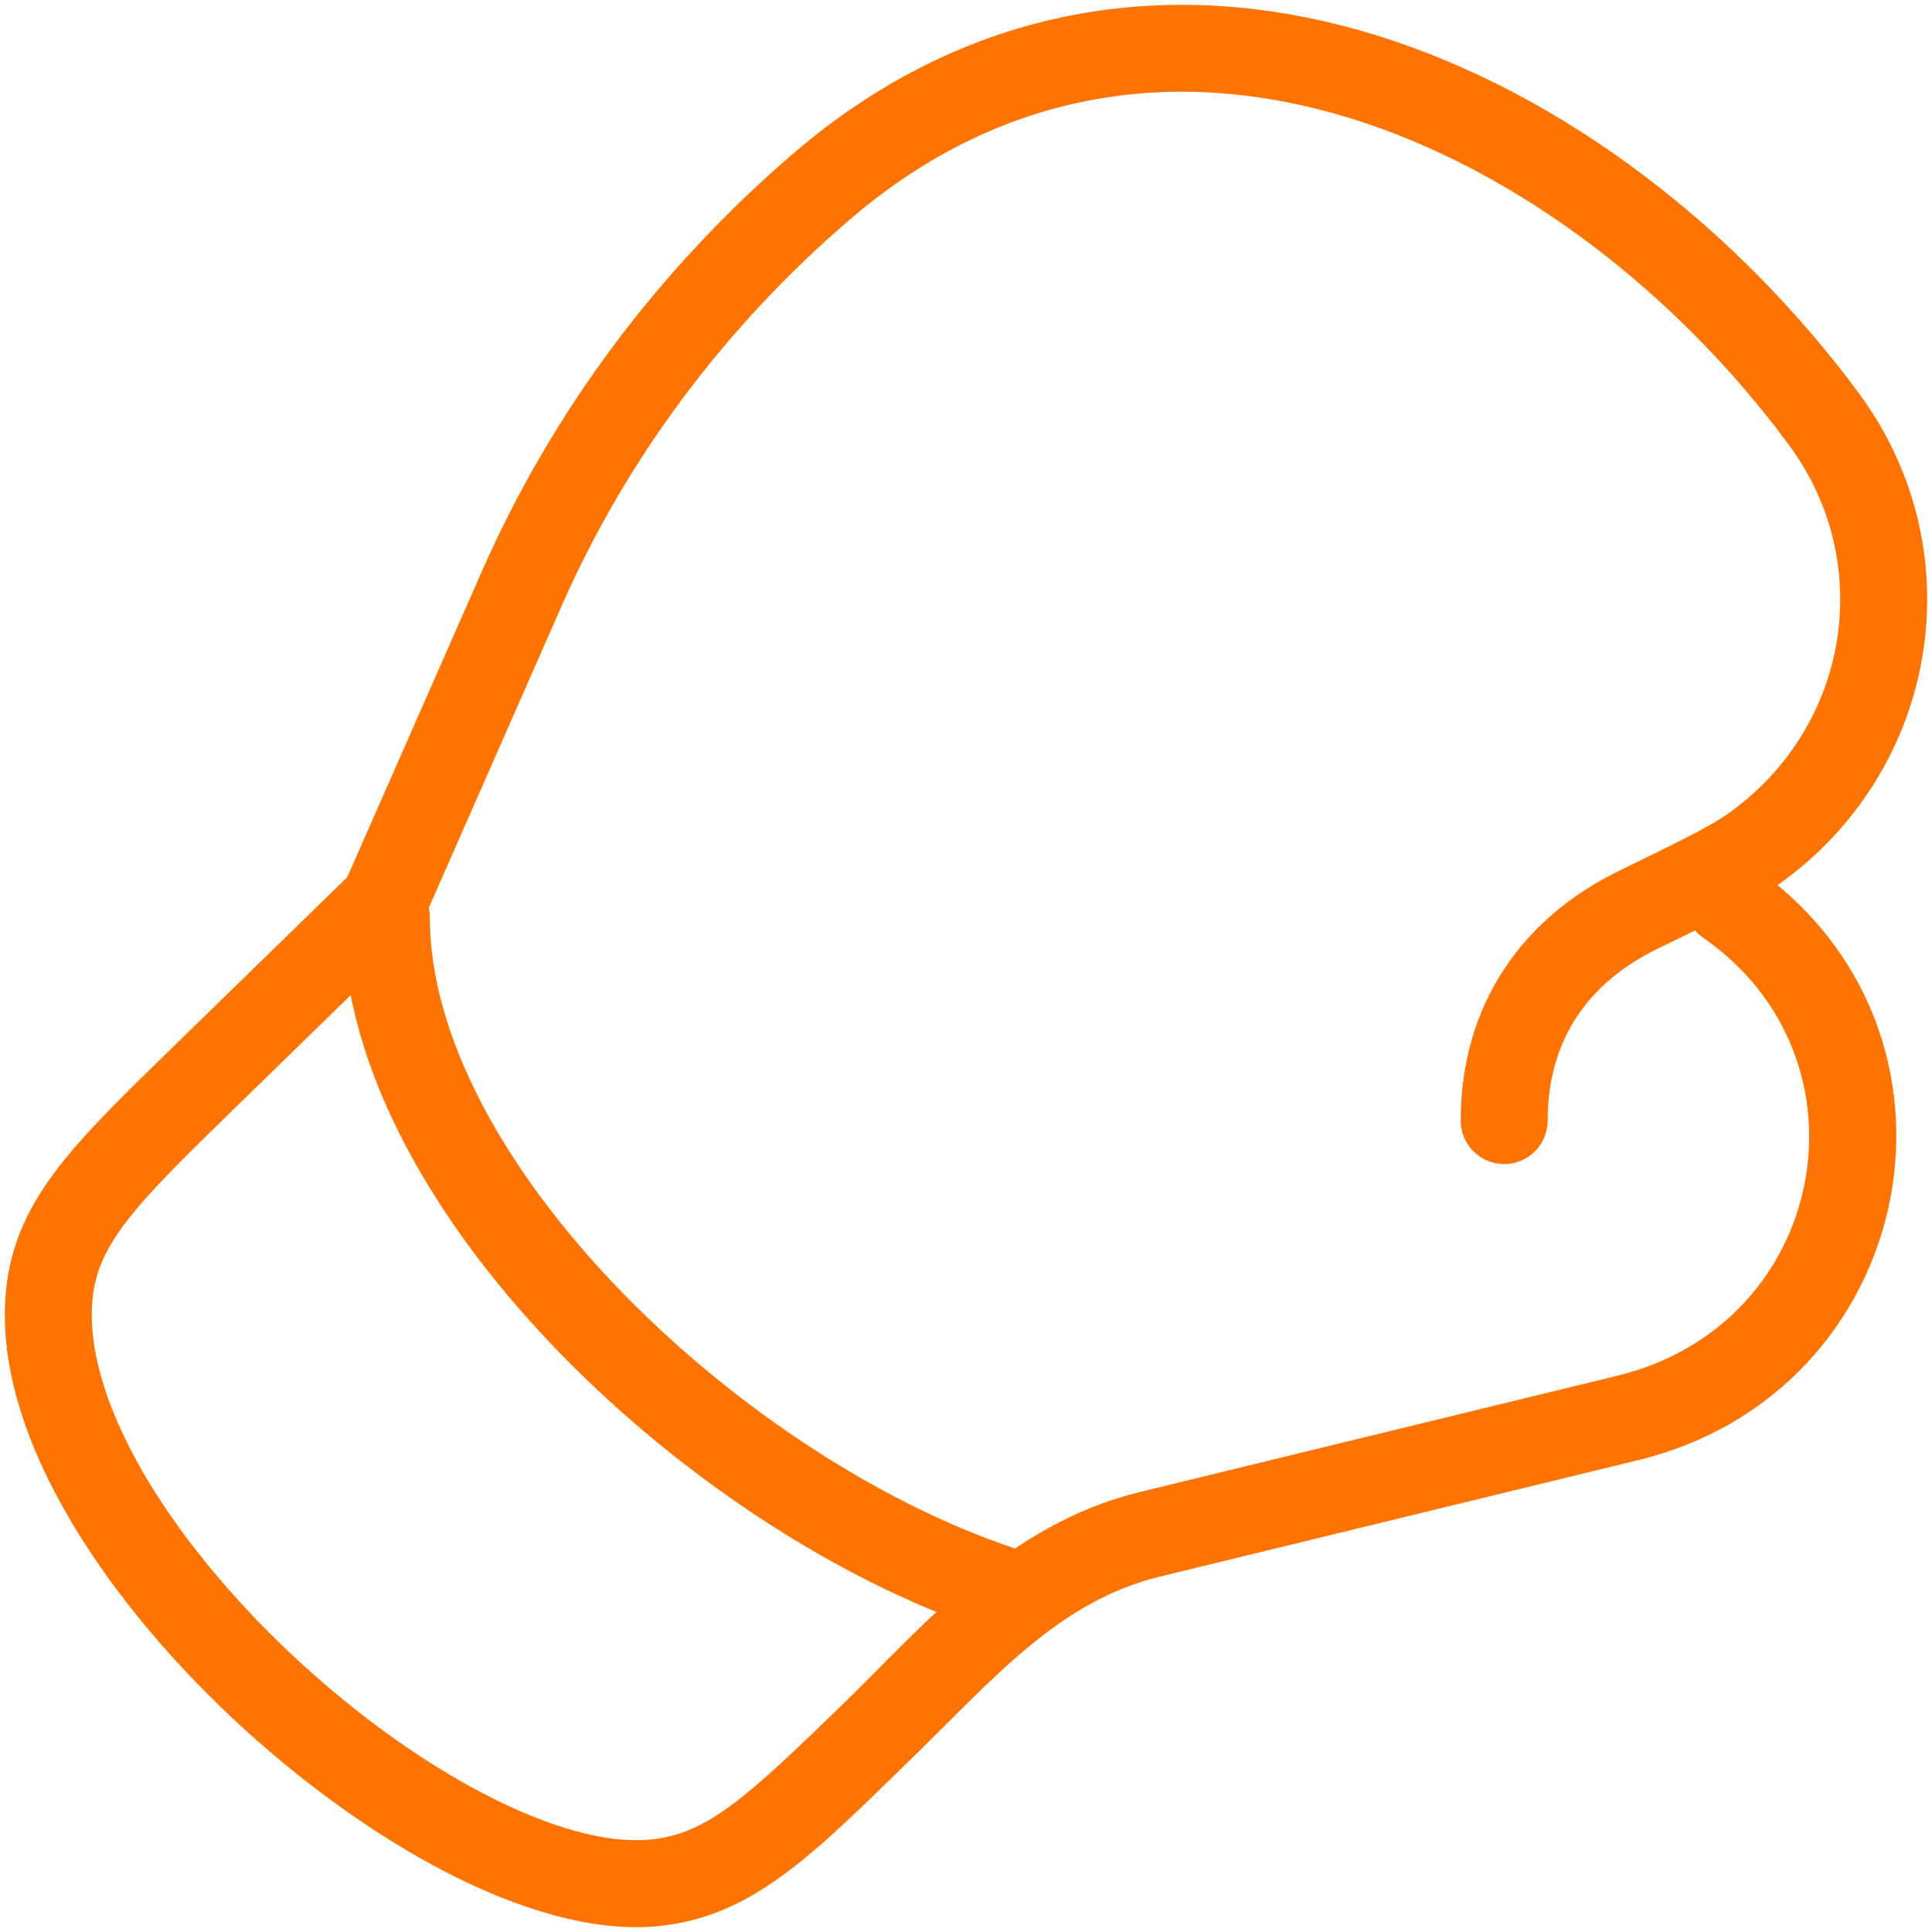 <svg width="50" height="50" viewBox="0 0 50 50" fill="none" xmlns="http://www.w3.org/2000/svg">
<path d="M13.495 15.25L12.466 14.797L12.466 14.797L13.495 15.25ZM9.93 23.353L10.715 24.158C10.819 24.058 10.902 23.938 10.96 23.806L9.93 23.353ZM42.405 23.542L42.898 24.554L42.898 24.554L42.405 23.542ZM45.353 21.989L46.001 22.909L46.001 22.909L45.353 21.989ZM47.208 10.854L48.114 10.186L48.114 10.186L47.208 10.854ZM42.128 36.696L41.862 35.602L41.862 35.602L42.128 36.696ZM29.761 39.707L30.027 40.8L30.027 40.8L29.761 39.707ZM5.291 27.872L6.076 28.678L6.076 28.678L5.291 27.872ZM45.372 22.429C44.862 22.074 44.161 22.2 43.806 22.71C43.451 23.22 43.577 23.921 44.087 24.276L45.372 22.429ZM1.277 33.488L0.158 33.374L0.158 33.374L1.277 33.488ZM22.69 44.819L21.905 44.013L21.905 44.013L22.69 44.819ZM16.924 48.728L17.033 49.848L17.033 49.848L16.924 48.728ZM37.803 29.001C37.803 29.623 38.307 30.126 38.928 30.126C39.549 30.126 40.053 29.623 40.053 29.001L37.803 29.001ZM21.227 4.856L20.493 4.004L20.493 4.004L21.227 4.856ZM13.495 15.25L12.466 14.797L8.9 22.899L9.93 23.353L10.96 23.806L14.525 15.703L13.495 15.25ZM42.405 23.542L42.898 24.554C44.456 23.795 45.366 23.356 46.001 22.909L45.353 21.989L44.705 21.069C44.258 21.384 43.563 21.727 41.912 22.531L42.405 23.542ZM45.353 21.989L46.001 22.909C50.172 19.971 51.131 14.277 48.114 10.186L47.208 10.854L46.303 11.522C48.561 14.582 47.86 18.848 44.705 21.069L45.353 21.989ZM42.128 36.696L41.862 35.602L29.495 38.614L29.761 39.707L30.027 40.8L42.395 37.789L42.128 36.696ZM5.291 27.872L6.076 28.678L10.715 24.158L9.93 23.353L9.145 22.547L4.506 27.067L5.291 27.872ZM44.73 23.353L44.087 24.276C48.597 27.414 47.303 34.278 41.862 35.602L42.128 36.696L42.395 37.789C49.662 36.019 51.522 26.707 45.372 22.429L44.73 23.353ZM5.291 27.872L4.506 27.067C3.255 28.285 2.231 29.279 1.51 30.213C0.759 31.188 0.281 32.165 0.158 33.374L1.277 33.488L2.396 33.602C2.466 32.918 2.721 32.328 3.292 31.588C3.893 30.808 4.78 29.941 6.076 28.678L5.291 27.872ZM22.69 44.819L21.905 44.013C19.255 46.594 18.283 47.467 16.816 47.609L16.924 48.728L17.033 49.848C19.455 49.614 21.03 48.005 23.475 45.625L22.69 44.819ZM29.761 39.707L29.495 38.614C26.102 39.44 23.915 42.055 21.905 44.013L22.69 44.819L23.475 45.625C25.741 43.418 27.391 41.442 30.027 40.8L29.761 39.707ZM42.405 23.542L41.912 22.531C39.365 23.771 37.803 26.032 37.803 29.001L38.928 29.001L40.053 29.001C40.053 26.951 41.069 25.444 42.898 24.554L42.405 23.542ZM47.208 10.854L48.114 10.186C45.013 5.983 40.523 2.424 35.598 0.907C30.626 -0.624 25.209 -0.063 20.493 4.004L21.227 4.856L21.962 5.708C26.017 2.211 30.603 1.723 34.936 3.057C39.315 4.406 43.43 7.628 46.303 11.522L47.208 10.854ZM13.495 15.25L14.525 15.703C16.222 11.846 18.763 8.467 21.962 5.708L21.227 4.856L20.493 4.004C17.049 6.973 14.303 10.622 12.466 14.797L13.495 15.25ZM16.924 48.728L16.816 47.609C15.749 47.712 14.271 47.327 12.573 46.45C10.903 45.589 9.145 44.316 7.558 42.827C5.971 41.338 4.591 39.663 3.653 38.019C2.704 36.354 2.271 34.832 2.396 33.602L1.277 33.488L0.158 33.374C-0.035 35.263 0.637 37.271 1.699 39.133C2.771 41.014 4.306 42.86 6.018 44.468C7.732 46.076 9.659 47.478 11.541 48.45C13.394 49.406 15.335 50.012 17.033 49.848L16.924 48.728Z" fill="#FF7300"/>
<path d="M11.125 23.75C11.125 23.129 10.621 22.625 10 22.625C9.379 22.625 8.875 23.129 8.875 23.75H11.125ZM25.916 42.324C26.509 42.509 27.14 42.178 27.324 41.584C27.509 40.991 27.177 40.36 26.584 40.176L25.916 42.324ZM26.25 41.25L26.584 40.176C23.042 39.074 19.136 36.563 16.118 33.465C13.075 30.341 11.125 26.819 11.125 23.75H10H8.875C8.875 27.681 11.3 31.742 14.507 35.035C17.739 38.354 21.958 41.093 25.916 42.324L26.25 41.25Z" fill="#FF7300"/>
</svg>

